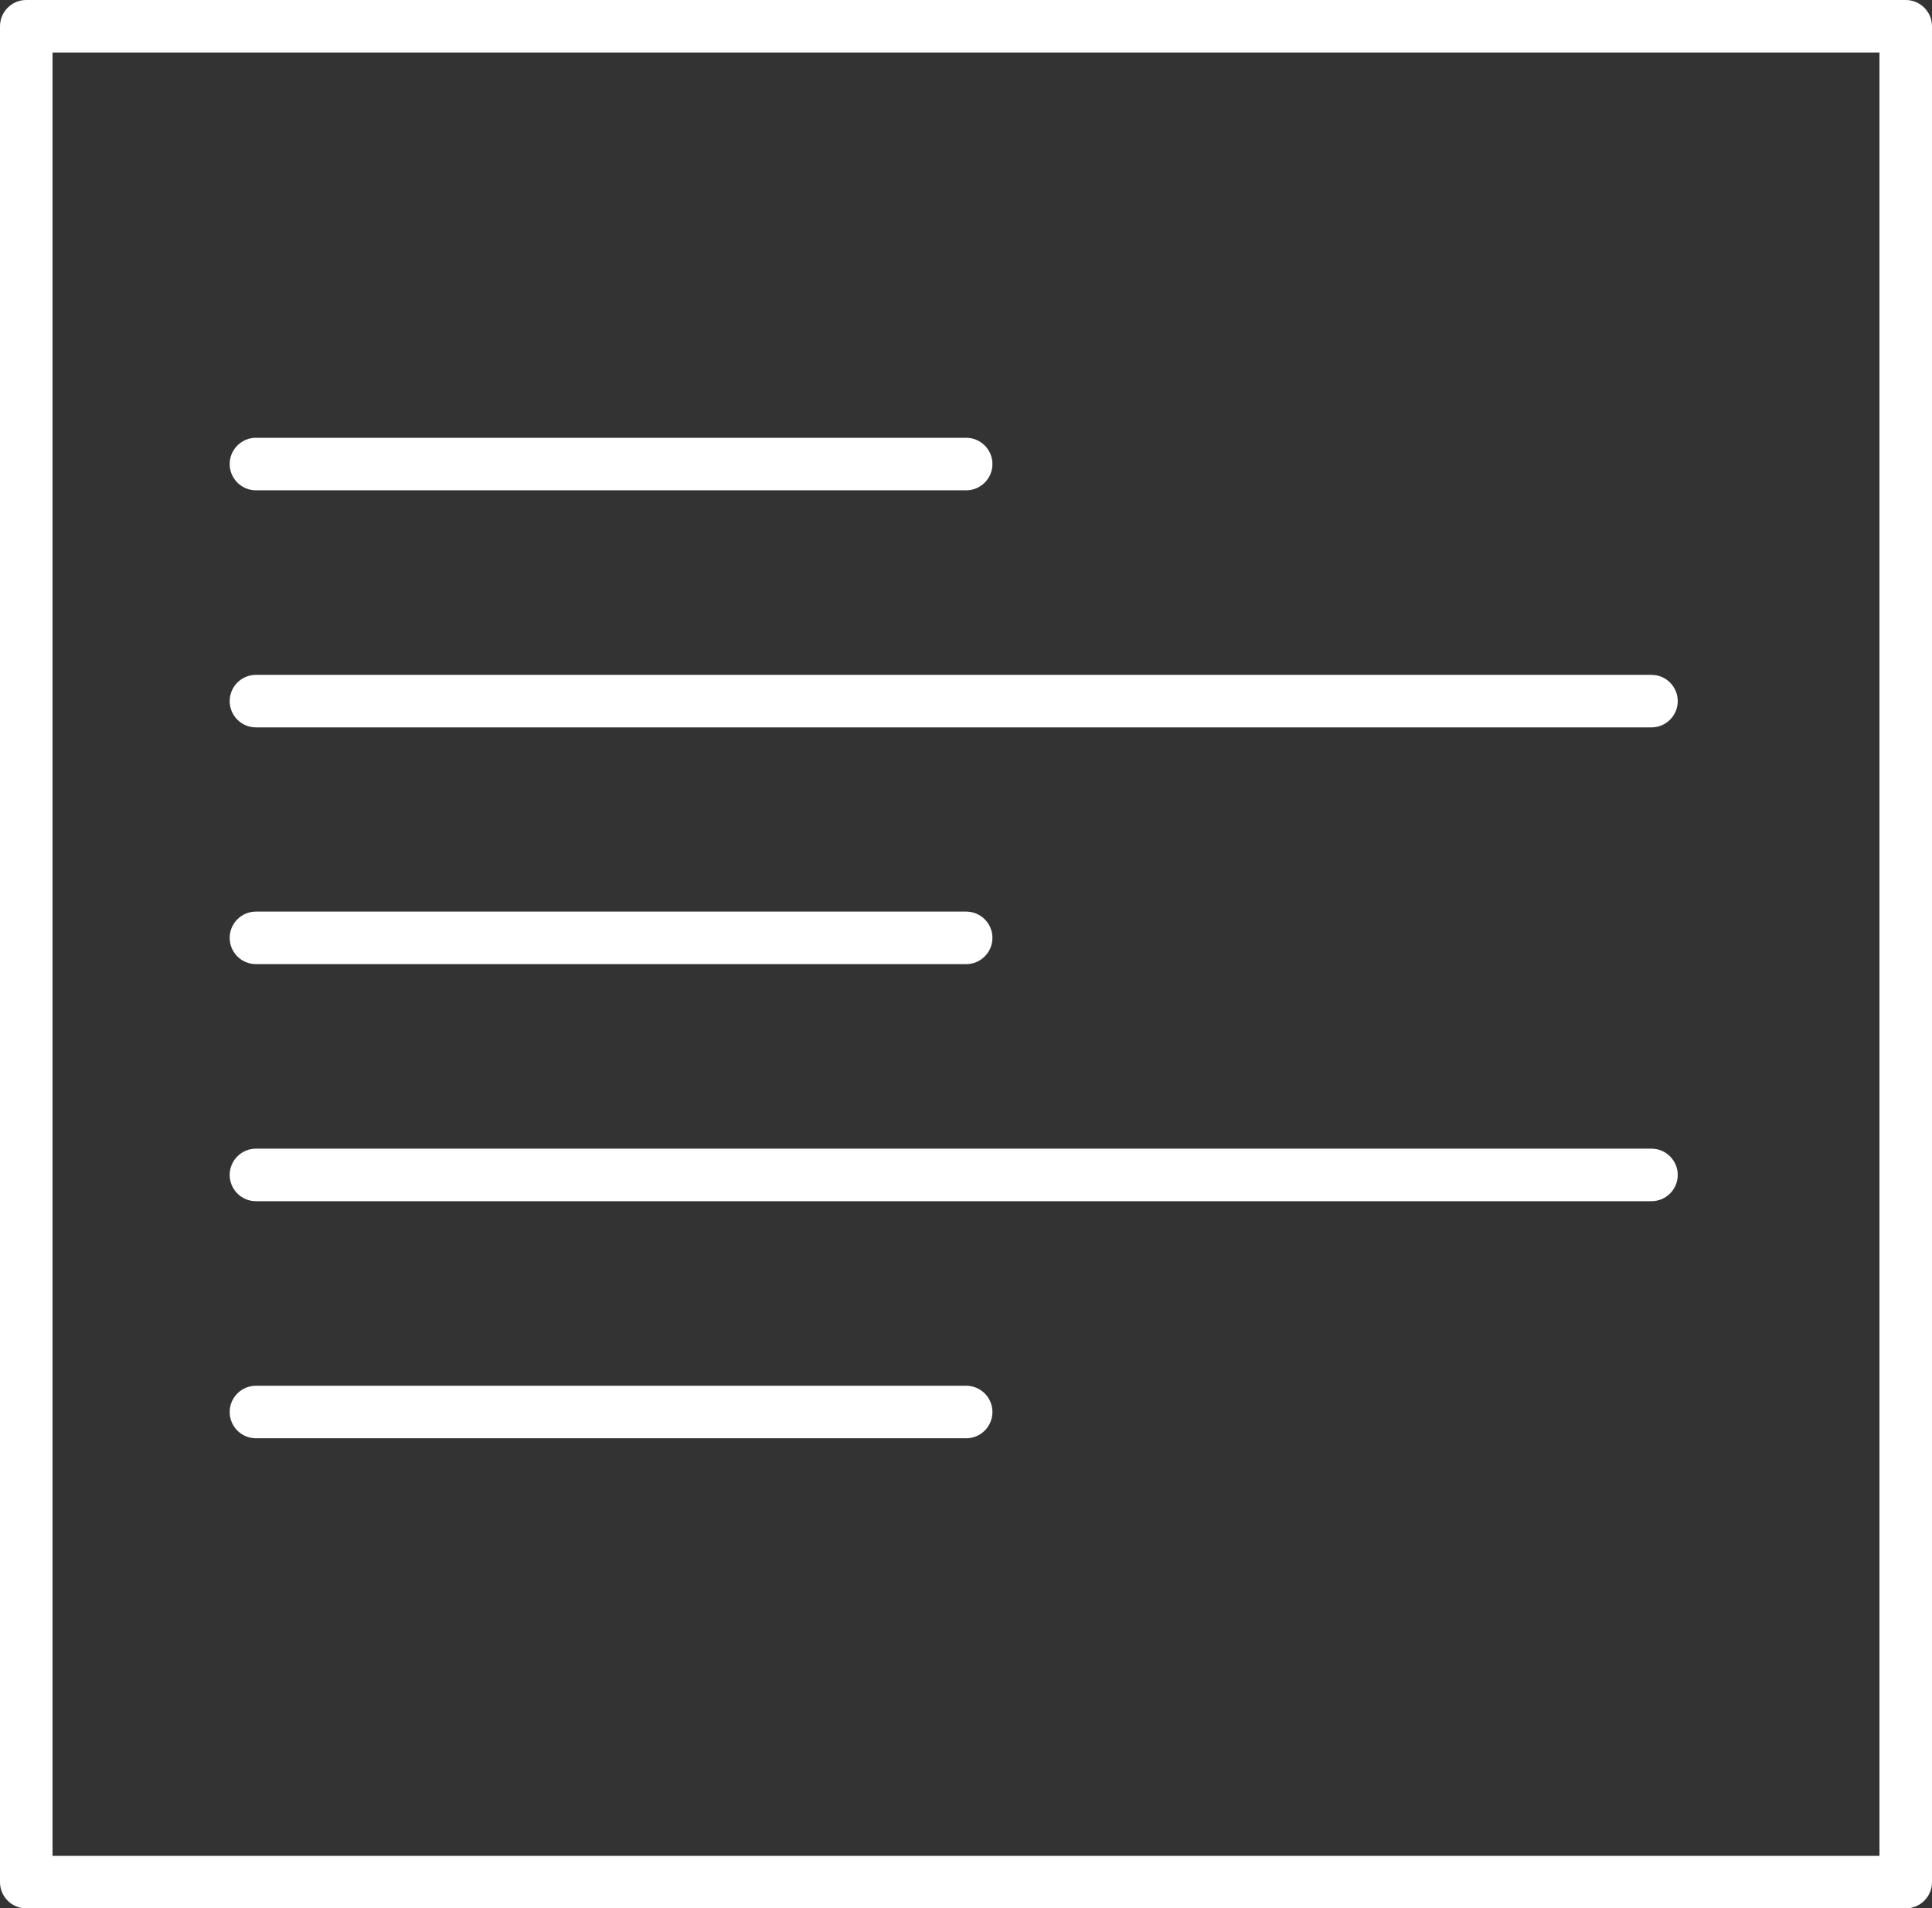 <?xml version="1.0" encoding="UTF-8"?><svg id="Ebene_2" xmlns="http://www.w3.org/2000/svg" viewBox="0 0 57.37 56.67"><rect x="0" y="0" width="57.37" height="56.67" fill="#333333" stroke="none"/><defs><style>.cls-1{fill:#fff;}</style></defs><g id="Ebene_1-2"><g id="Gruppe_171"><g id="Gruppe_171-2"><path id="Pfad_539" class="cls-1" d="M56.59,56.67H.78c-.43,0-.78-.35-.78-.78V.78C0,.35.35,0,.78,0h55.81c.43,0,.78.35.78.78v55.11c0,.43-.35.78-.78.78M1.56,55.11h54.25V1.56H1.56v53.55Z"/><path id="Pfad_540" class="cls-1" d="M28.69,14.56H7.6c-.43,0-.78-.35-.78-.78s.35-.78.78-.78h21.09c.43,0,.78.35.78.78s-.35.78-.78.78"/><path id="Pfad_541" class="cls-1" d="M49.03,21.6H7.6c-.43,0-.78-.35-.78-.78s.35-.78.78-.78h41.44c.43,0,.78.35.78.78s-.35.78-.78.78"/><path id="Pfad_542" class="cls-1" d="M28.69,28.63H7.6c-.43,0-.78-.35-.78-.78s.35-.78.78-.78h21.09c.43,0,.78.35.78.78s-.35.78-.78.78"/><path id="Pfad_543" class="cls-1" d="M28.69,42.71H7.6c-.43,0-.78-.35-.78-.78s.35-.78.78-.78h21.09c.43,0,.78.35.78.78s-.35.78-.78.78"/><path id="Pfad_544" class="cls-1" d="M49.03,35.67H7.6c-.43,0-.78-.35-.78-.78s.35-.78.78-.78h41.44c.43,0,.78.35.78.78s-.35.78-.78.78"/></g></g></g></svg>